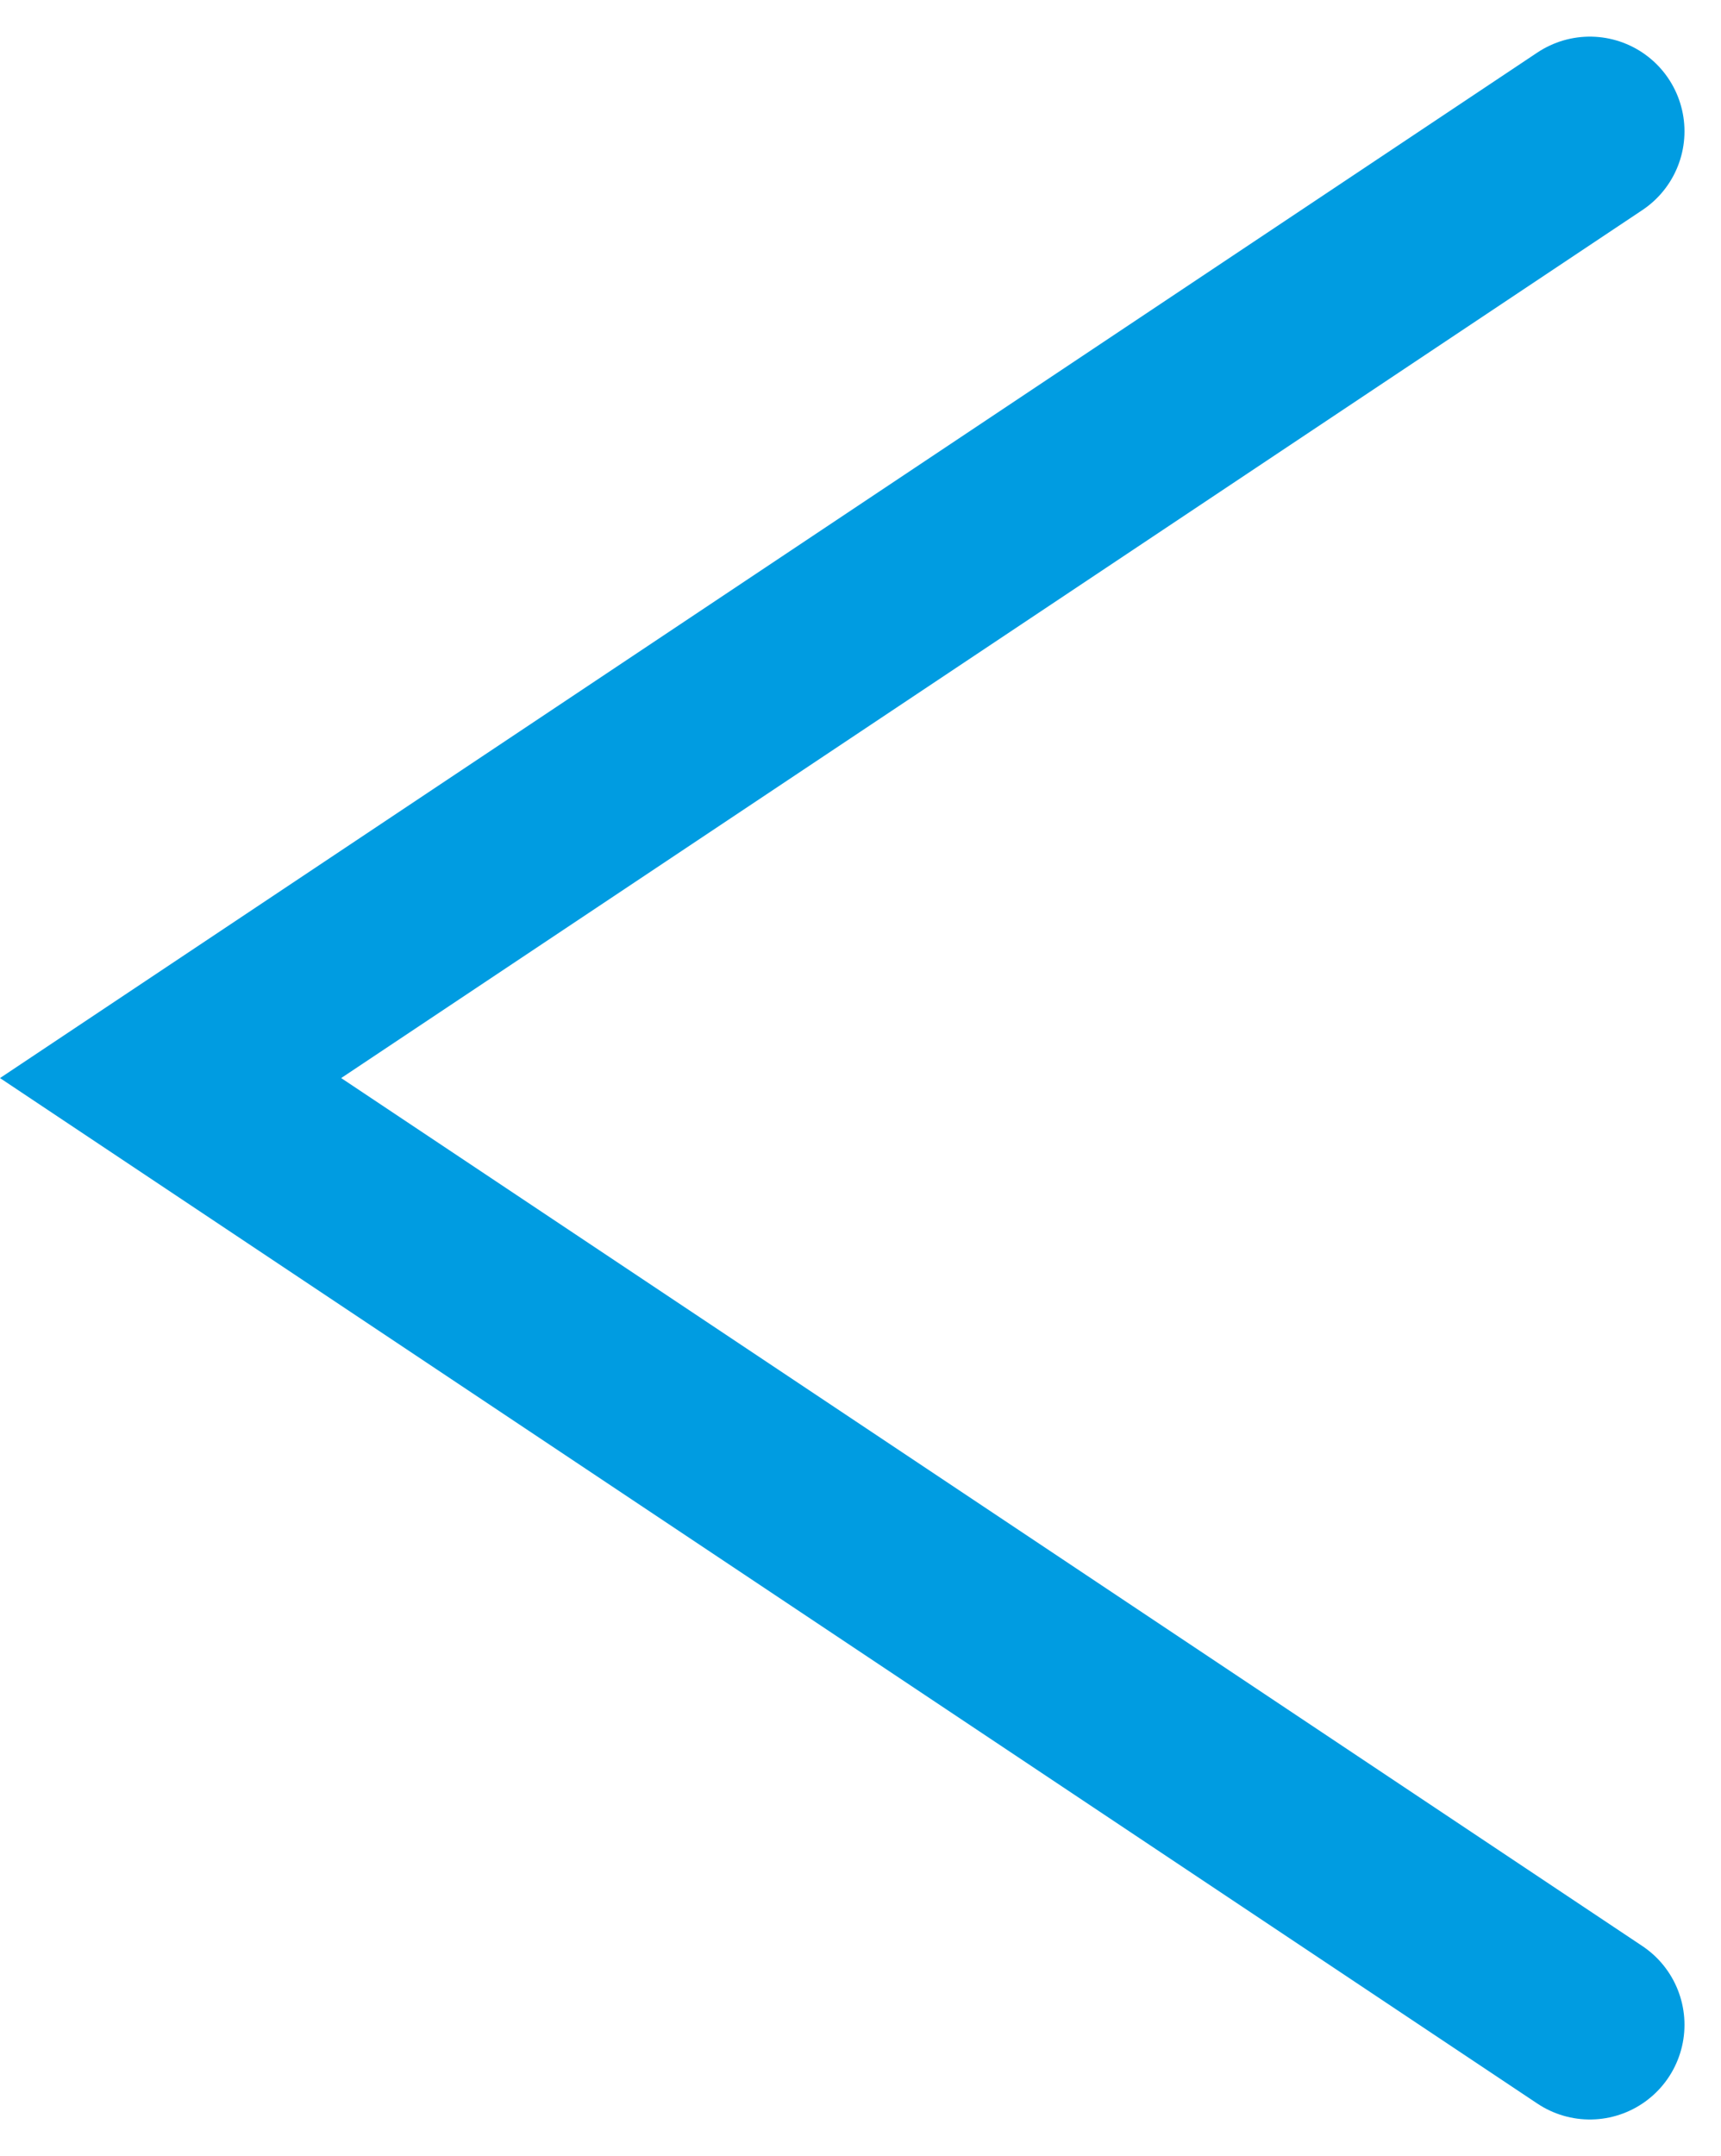 <svg xmlns="http://www.w3.org/2000/svg" width="18.189" height="22.773" viewBox="0 0 18.189 22.773">
  <g id="ico-pager-prev" transform="translate(1.803 1.387)">
    <path id="パス_5364" data-name="パス 5364" d="M1120.384,2171l-15,10,15,10" transform="translate(-1105.384 -2171)" fill="none" stroke="#009ce1" stroke-linecap="round" stroke-width="2"/>
  </g>
</svg>
